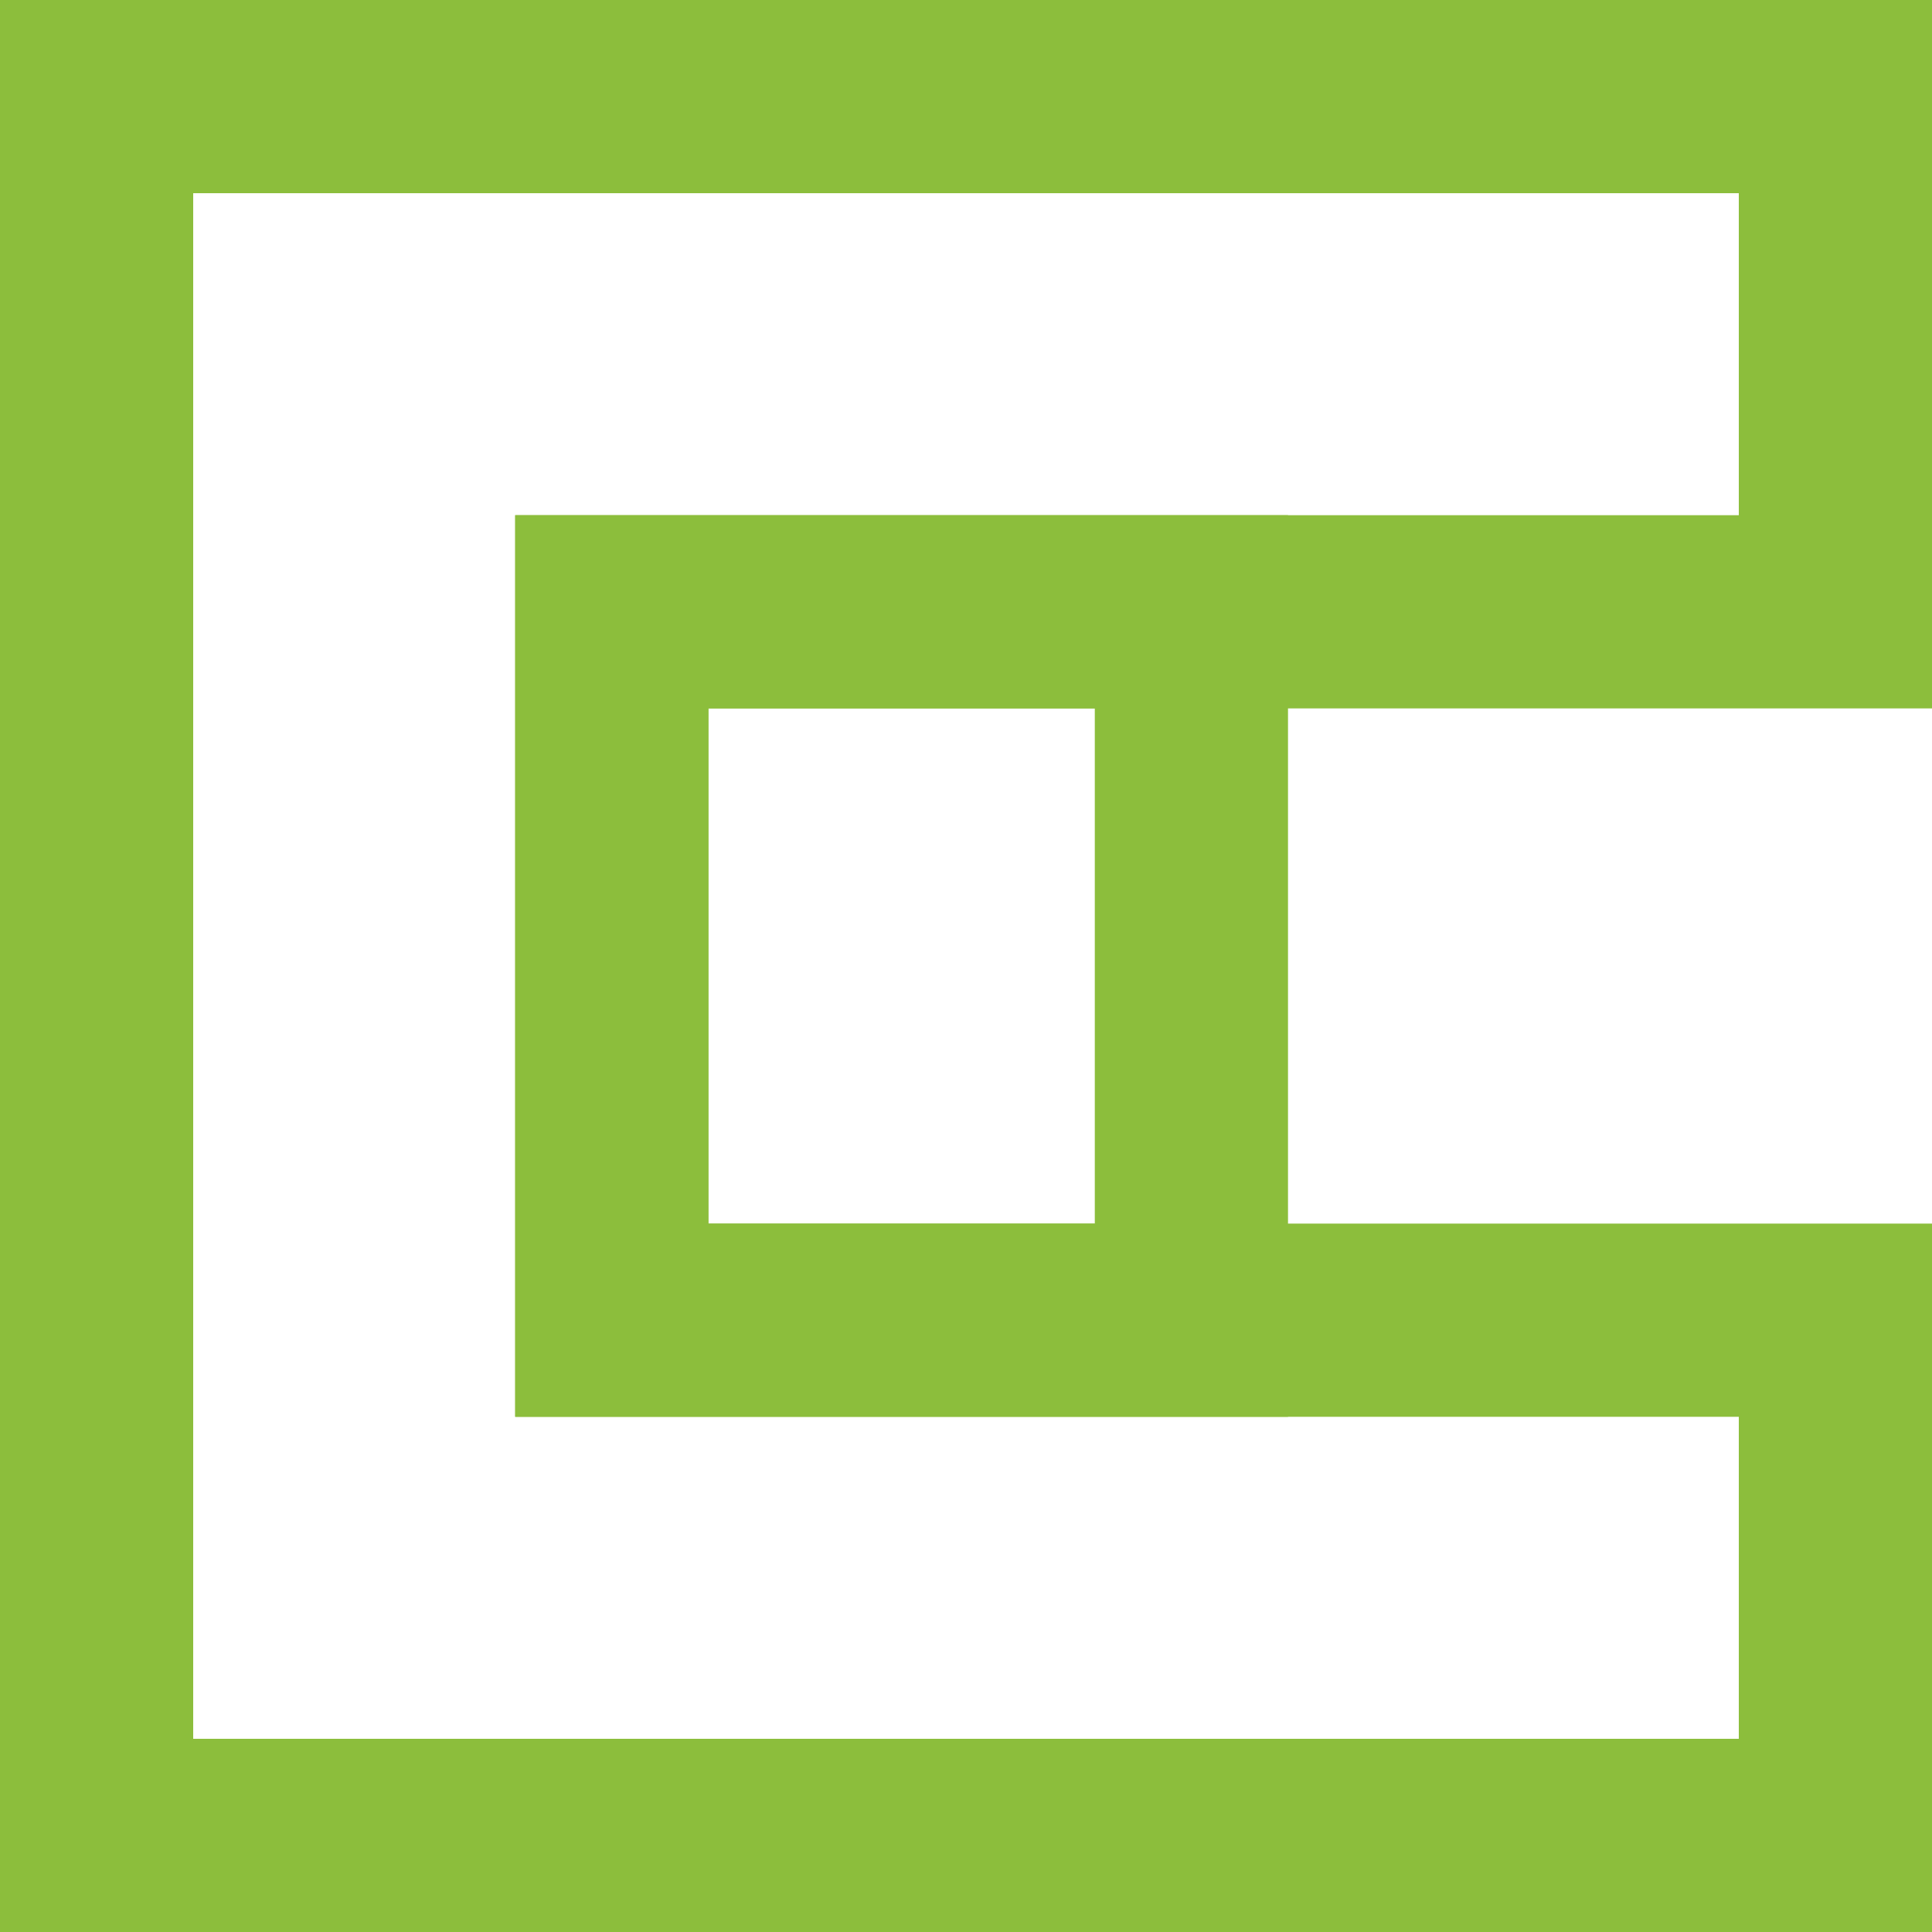 <?xml version="1.0" encoding="UTF-8"?>
<svg width="30px" height="30px" viewBox="0 0 30 30" version="1.1" xmlns="http://www.w3.org/2000/svg" xmlns:xlink="http://www.w3.org/1999/xlink">
    <title>Group 6 Copy 6</title>
    <g id="New-Expertise-Page" stroke="none" stroke-width="1" fill="none" fill-rule="evenodd">
        <g id="Expertise-Landing-Page-" transform="translate(-929, -3836)" stroke="#8CBE3C" stroke-width="3">
            <g id="Group-6-Copy-6" transform="translate(929, 3836)">
                <path d="M28.5,1.5 L28.5,9.5 L9.5,9.5 L9.5,20.5 L28.5,20.5 L28.5,28.5 L1.5,28.5 L1.5,1.5 L28.5,1.5 Z" id="Rectangle"></path>
                <rect id="Rectangle" x="9.5" y="9.5" width="9" height="11"></rect>
            </g>
        </g>
    </g>
</svg>